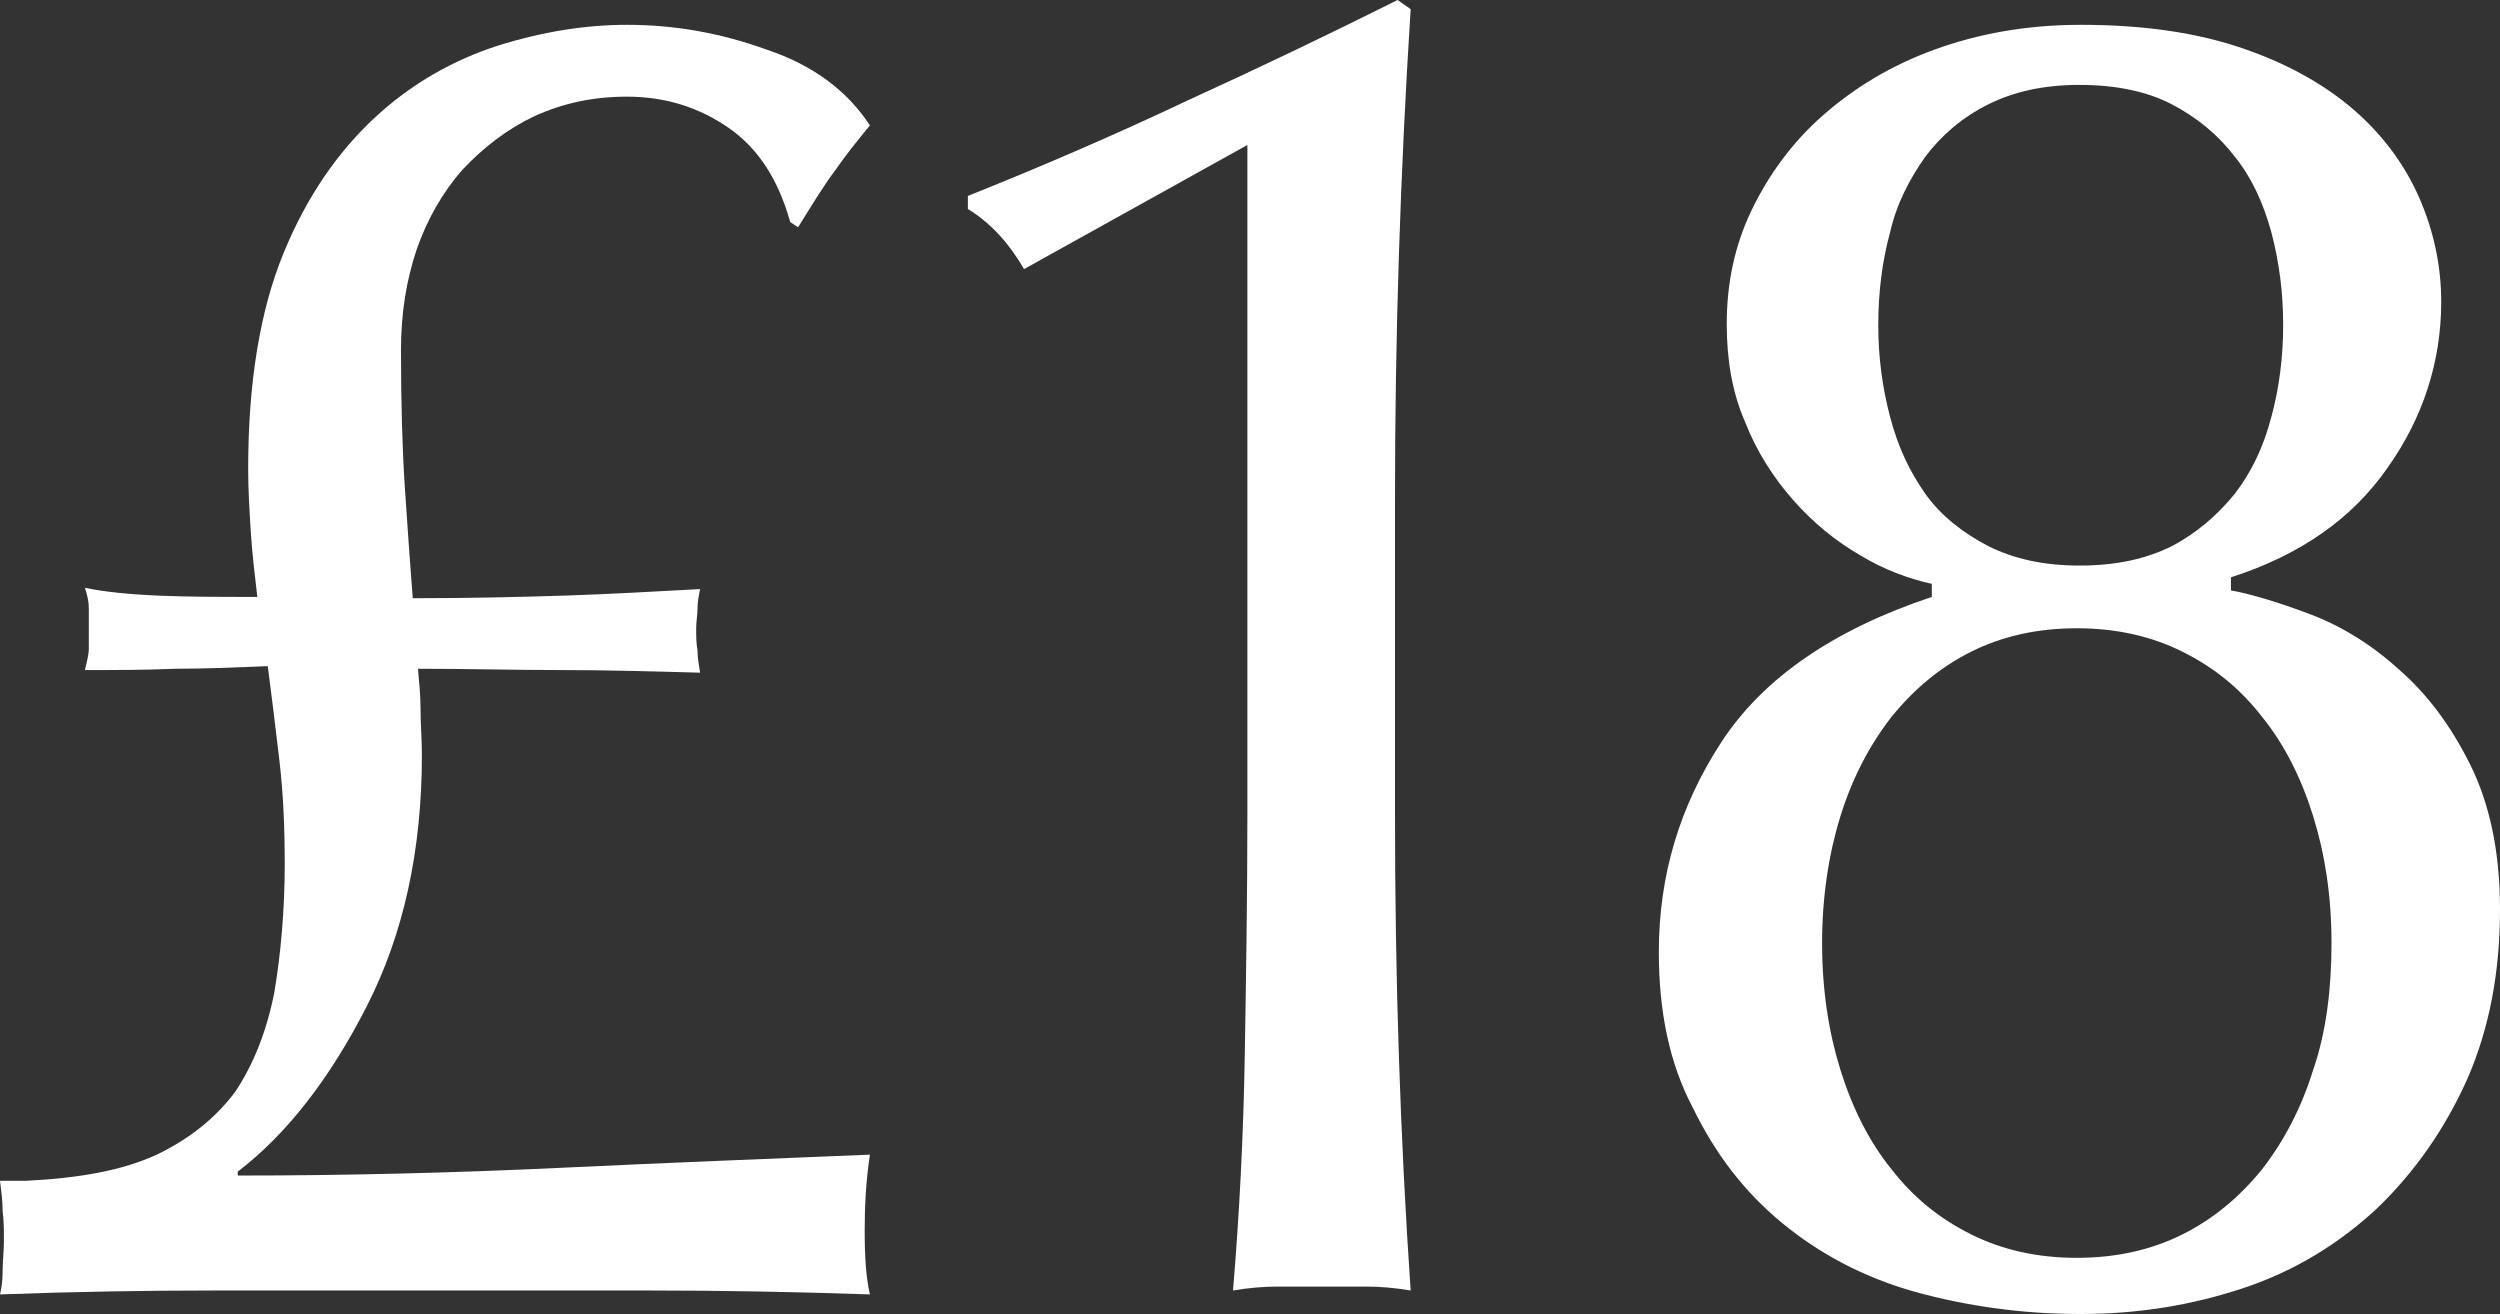 <?xml version="1.0" encoding="UTF-8"?>
<!-- Generator: Adobe Illustrator 28.0.0, SVG Export Plug-In . SVG Version: 6.00 Build 0)  -->
<svg xmlns="http://www.w3.org/2000/svg" xmlns:xlink="http://www.w3.org/1999/xlink" version="1.1" id="Layer_1" x="0px" y="0px" viewBox="0 0 191.4 100.6" style="enable-background:new 0 0 191.4 100.6;" xml:space="preserve">
<rect x="0" y="0" width="191.4" height="100.6" fill="#333333" stroke="none"/>
<style type="text/css">
	.st0{display:none;}
	.st1{display:inline;}
	.st2{fill:#FF6C01;}
	.st3{fill:#FFFFFF;}
</style>
<g id="Layer_1_00000167392383329821463560000009153168182126306964_" class="st0">
	<g class="st1">
		<g id="Group_44">
			<path id="Path_143" class="st2" d="M88.9-140.7l1.4-1.5c1.3,1.6,3.3,2.6,5.4,2.6c2.8,0,4.5-1.4,4.5-3.6c0-2.4-2-3.4-4.8-3.4     c-0.8,0-1.7,0-2,0v-2.3c0.3,0,1.2,0,2,0c2.4,0,4.5-0.9,4.5-3.2c0-2.1-2-3.3-4.3-3.3c-2,0-3.8,0.8-5.1,2.3l-1.4-1.4     c1.6-1.9,4.1-3,6.6-3c3.7,0,6.5,1.9,6.5,5.2c-0.1,2.3-1.9,4.2-4.2,4.5c2.5,0.2,4.4,2.3,4.5,4.8c0,3.2-2.6,5.6-6.9,5.6     C92.9-137.4,90.4-138.6,88.9-140.7"></path>
			<path id="Path_144" class="st2" d="M132.8-132.6l3.8-15.5l-10.2,13.9l-1-0.2l-2.6-17l-3.8,15.5l-2.2-0.6l4.6-18.8l3.4,0.8     l2.4,15.6l9.3-12.7l3.4,0.8l-4.6,18.8L132.8-132.6z"></path>
			
				<rect id="Rectangle_60" x="135.5" y="-139.4" transform="matrix(0.364 -0.931 0.931 0.364 221.013 47.345)" class="st2" width="19.3" height="2.4"></rect>
			<path id="Path_145" class="st2" d="M160.4-120.2l-2.6-18.9l-7.3,13.6l-2.1-1.1l9.2-17l2.2,1.2l2.7,18.6l7.1-13.3l2.1,1.1l-9.1,17     L160.4-120.2z"></path>
			<path id="Path_146" class="st2" d="M171.9-121.9l7.3-9.3l1.9,1.5l-7.2,9.3c-2,2.3-1.8,5.7,0.5,7.7s5.7,1.8,7.7-0.5     c0.1-0.2,0.3-0.3,0.4-0.5l7.2-9.3l1.9,1.5l-7.3,9.3c-2.1,3.4-6.5,4.4-9.9,2.3c-0.4-0.3-0.8-0.6-1.2-0.9c-3.4-2.1-4.4-6.5-2.3-9.9     C171.4-121.1,171.6-121.5,171.9-121.9"></path>
			<path id="Path_147" class="st2" d="M187.2-98.7l12.5-11.8l-4.2-4.5l1.6-1.5l10,10.7l-1.6,1.5l-4.2-4.5L188.9-97L187.2-98.7z"></path>
			<path id="Path_148" class="st2" d="M195.9-88.9l15.9-11.1l7.3,10.4l-1.8,1.2l-5.9-8.4l-5.1,3.6L212-85l-1.8,1.2l-5.8-8.2     l-5.5,3.8l5.9,8.4l-1.8,1.2L195.9-88.9z"></path>
			<path id="Path_149" class="st2" d="M215.2-53.3l8.2-3.3l-4.2-10.5l-8.2,3.3l-0.9-2.2l17.9-7.2l0.9,2.2l-7.7,3.1l4.2,10.5l7.7-3.1     l0.9,2.2l-17.9,7.2L215.2-53.3z"></path>
			<path id="Path_150" class="st2" d="M217.8-45.5l18.9-4.3l2.8,12.3l-2.1,0.5L235-47l-6.1,1.4l2.2,9.8l-2.1,0.5l-2.2-9.8l-6.5,1.5     l2.3,10l-2.1,0.5L217.8-45.5z"></path>
			<path id="Path_151" class="st2" d="M222.5-14.3l4.2-2l-0.7-9.6l-4.4-1.4l-0.2-2.7l19.9,6.3l0.2,3l-18.7,9.2L222.5-14.3z      M238.8-22.1L228-25.4l0.6,8.2L238.8-22.1z"></path>
			<path id="Path_152" class="st2" d="M221.5,3.4l8-4.3l0.3-3.8l-7.7-0.6l0.2-2.4l19.3,1.5L241,1.5c0,3.1-2.5,5.6-5.6,5.6     c-0.2,0-0.4,0-0.6,0c-2.9-0.1-5.3-2.5-5.2-5.4l-8.3,4.6L221.5,3.4z M235,4.6c2,0.2,3.7-1.2,4-3.2c0-0.1,0-0.2,0-0.4l0.4-5.1     L232-4.7l-0.4,5c-0.3,2,1.1,3.8,3.1,4.1C234.8,4.6,234.9,4.6,235,4.6"></path>
			
				<rect id="Rectangle_61" x="228.3" y="4.6" transform="matrix(0.187 -0.982 0.982 0.187 172.675 237.076)" class="st2" width="2.4" height="19.3"></rect>
			<path id="Path_153" class="st2" d="M214.6,32.5l18.1-6.1L218,21.7l0.7-2.3l18.4,5.9l-0.7,2.3l-17.8,6l14.4,4.6l-0.7,2.3     l-18.4-5.9L214.6,32.5z"></path>
			<path id="Path_154" class="st2" d="M220.6,43.8c4.8,2.3,6.9,8.1,4.5,12.9c-0.1,0.2-0.2,0.4-0.3,0.5c-1.3,2.6-3.8,4.5-6.7,5     l-0.2-2.2c2.1-0.4,4-1.8,5-3.7c1.8-4,0.1-8.6-3.9-10.4c-3.7-1.7-8-0.3-10.1,3.2c-0.9,1.7-1.1,3.7-0.6,5.6l3.5,1.8l3.1-5.9l1.9,1     l-4.2,8l-6.2-3.2c-1-2.7-0.8-5.7,0.6-8.3c2.4-4.8,8.2-6.8,13-4.4C220.2,43.6,220.5,43.7,220.6,43.8"></path>
			<path id="Path_155" class="st2" d="M192.6,70.2l13,11.2l4-4.6l1.6,1.4l-9.6,11.1l-1.6-1.4l4-4.7l-13-11.2L192.6,70.2z"></path>
			<path id="Path_156" class="st2" d="M183.6,79.9l12.8,14.5l-9.5,8.4l-1.4-1.6l7.7-6.8l-4.1-4.7l-7.6,6.6l-1.4-1.6l7.6-6.6l-4.4-5     l-7.7,6.8l-1.4-1.6L183.6,79.9z"></path>
			<path id="Path_157" class="st2" d="M172.4,93l-0.2,2.3c-2.2-0.6-4.6-0.2-6.6,1c-2.9,1.9-2.8,4-2,5.3c2.7,4.2,10.8-4.4,14.6,1.4     c1.7,2.7,0.6,6-2.6,8.1c-2.1,1.5-4.7,2-7.2,1.5l0.2-2.3c2.1,0.5,4.2,0.1,6-1.1c1.9-1.3,2.6-3.2,1.6-4.7     c-2.4-3.6-10.6,4.7-14.6-1.3c-1.5-2.4-1.5-5.8,2.9-8.7C166.9,92.8,169.8,92.3,172.4,93"></path>
			<path id="Path_158" class="st2" d="M150.2,102.9l7.3,15.6l5.5-2.6l0.9,1.9l-13.3,6.2l-0.9-1.9l5.6-2.6l-7.3-15.6L150.2,102.9z"></path>
			<path id="Path_159" class="st2" d="M103.9,118l-1.4,1.5c-1.3-1.6-3.3-2.6-5.4-2.5c-2.8,0-4.5,1.4-4.5,3.7c0,2.4,2,3.4,4.8,3.4     c0.8,0,1.7,0,2,0v2.2c-0.3,0-1.2,0-2,0c-2.4,0-4.5,1-4.5,3.2c0,2.1,2,3.3,4.3,3.3c2,0,3.8-0.9,5.1-2.4l1.3,1.5     c-1.6,2-4,3.1-6.6,3c-3.7,0-6.6-1.8-6.6-5.1c0.1-2.3,1.8-4.2,4.1-4.5c-2.5-0.2-4.4-2.2-4.5-4.7c0-3.2,2.5-5.6,6.8-5.6     C99.6,114.7,102.1,115.9,103.9,118"></path>
			<path id="Path_160" class="st2" d="M59.7,110.2L56,125.7l10.1-14l1,0.2l2.7,17l3.7-15.5l2.3,0.6l-4.4,18.8L68,132l-2.5-15.5     l-9.2,12.8l-3.4-0.8l4.4-18.8L59.7,110.2z"></path>
			
				<rect id="Rectangle_62" x="37.7" y="114.9" transform="matrix(0.356 -0.935 0.935 0.356 -78.032 119.031)" class="st2" width="19.3" height="2.4"></rect>
			<path id="Path_161" class="st2" d="M31.9,98.1l2.8,18.9l7.2-13.7l2.1,1.1l-9,17.1l-2.2-1.1L30,101.9l-7,13.4l-2.1-1.1l9-17.1     L31.9,98.1z"></path>
			<path id="Path_162" class="st2" d="M20.4,99.9l-7.2,9.4l-1.9-1.5l7.2-9.3c2-2.3,1.7-5.8-0.6-7.7c-2.3-2-5.8-1.7-7.7,0.6     c-0.1,0.1-0.2,0.3-0.3,0.4l-7.2,9.3l-1.9-1.5L8,90.2c2.7-3.4,7.6-4.1,11.1-1.4C22.4,91.6,23,96.5,20.4,99.9"></path>
			<path id="Path_163" class="st2" d="M5,76.9L-7.4,88.8l4.2,4.4l-1.6,1.5l-10.1-10.6l1.6-1.5l4.2,4.4L3.3,75.1L5,76.9z"></path>
			<path id="Path_164" class="st2" d="M-3.8,67.1l-15.7,11.3l-7.4-10.3l1.8-1.2l6,8.3l5.1-3.6l-5.9-8.2l1.8-1.2l5.9,8.2l5.4-3.9     l-6-8.3L-11,57L-3.8,67.1z"></path>
			<path id="Path_165" class="st2" d="M-23.5,31.8l-8.2,3.4l4.3,10.5l8.2-3.4l0.9,2.2l-17.9,7.4l-0.9-2.2l7.7-3.2L-33.7,36l-7.6,3.2     l-1-2.3l17.9-7.4L-23.5,31.8z"></path>
			<path id="Path_166" class="st2" d="M-26,24l-18.8,4.5l-2.9-12.3l2.1-0.5l2.4,10l6.1-1.4l-2.3-9.8l2.1-0.5l2.3,9.8l6.5-1.5     l-2.4-10l2.1-0.5L-26,24z"></path>
			<path id="Path_167" class="st2" d="M-31-7.2l-4.1,2.1l0.8,9.6l4.4,1.3l0.2,2.7l-19.9-6.1l-0.3-3l18.6-9.4L-31-7.2z M-47.2,0.7     l10.7,3.2l-0.7-8.2L-47.2,0.7z"></path>
			<path id="Path_168" class="st2" d="M-30.2-24.9l-8,4.4l-0.3,3.8l7.7,0.5l-0.2,2.4l-19.3-1.3l0.5-7.8c0-3.1,2.5-5.7,5.6-5.7     c0.2,0,0.4,0,0.6,0c2.9,0,5.3,2.5,5.3,5.4l8.2-4.7L-30.2-24.9z M-43.7-26c-2-0.2-3.7,1.2-3.9,3.2c0,0.1,0,0.2,0,0.4l-0.4,5.1     l7.4,0.5l0.4-5.1c0.3-2-1.1-3.8-3.1-4.1C-43.5-26-43.6-26-43.7-26"></path>
			
				<rect id="Rectangle_63" x="-39.5" y="-45.2" transform="matrix(0.178 -0.984 0.984 0.178 3.55 -66.934)" class="st2" width="2.4" height="19.3"></rect>
			<path id="Path_169" class="st2" d="M-23.6-54.1l-18.1,6.2l14.7,4.6l-0.7,2.3l-18.5-5.7l0.7-2.4l17.7-6.2l-14.3-4.4l0.7-2.3     l18.5,5.7L-23.6-54.1z"></path>
			<path id="Path_170" class="st2" d="M-29.7-65.3c-4.8-2.3-6.9-8-4.7-12.9c0.1-0.2,0.2-0.4,0.3-0.5c1.3-2.6,3.8-4.5,6.6-5l0.2,2.2     c-2.1,0.4-3.9,1.8-4.9,3.8c-1.9,3.6-0.5,8.1,3.2,10c0.1,0.1,0.3,0.1,0.4,0.2c3.6,2.1,8.1,0.9,10.2-2.7c0.1-0.1,0.1-0.2,0.2-0.4     c0.9-1.7,1-3.7,0.5-5.6l-3.5-1.8l-3,5.9l-1.9-1l4.1-8.1l6.2,3.2c1,2.7,0.9,5.7-0.5,8.3c-2.3,4.8-8.1,6.9-12.9,4.6     C-29.3-65.2-29.5-65.3-29.7-65.3"></path>
			<path id="Path_171" class="st2" d="M-1.8-92l-13.1-11.1l-4,4.7l-1.6-1.4L-11-111l1.6,1.4l-4,4.7l13.2,11.1L-1.8-92z"></path>
			<path id="Path_172" class="st2" d="M7-101.7l-12.9-14.5l9.4-8.4L5-123l-7.7,6.8l4.2,4.6l7.5-6.7l1.4,1.6L2.9-110l4.4,5l7.7-6.8     l1.4,1.6L7-101.7z"></path>
			<path id="Path_173" class="st2" d="M18-115l0.2-2.3c2.3,0.6,4.7,0.2,6.6-1.1c2.9-1.9,2.8-4.1,1.9-5.3c-2.8-4.2-10.8,4.5-14.6-1.3     c-1.8-2.7-0.6-6,2.6-8.1c2.1-1.5,4.7-2.1,7.2-1.6l-0.2,2.4c-2.1-0.5-4.2-0.1-5.9,1.2c-1.9,1.3-2.6,3.2-1.6,4.8     c2.4,3.6,10.6-4.8,14.6,1.2c1.6,2.3,1.6,5.8-2.8,8.7C23.7-114.9,20.8-114.3,18-115"></path>
			<path id="Path_174" class="st2" d="M40.2-125.1l-7.4-15.5l-5.5,2.6l-0.9-1.9l13.2-6.3l0.9,1.9l-5.5,2.6l7.4,15.5L40.2-125.1z"></path>
		</g>
	</g>
</g>
<g id="Layer_2_00000139290710495587743250000014524277035220908954_">
	<g>
		<path class="st3" d="M12,88.4c2.5-1.2,4.5-2.8,6-4.8c1.4-2.1,2.4-4.6,3-7.6c0.5-3,0.8-6.3,0.8-9.9c0-2.6-0.1-5.2-0.4-7.8    s-0.6-5-0.9-7.3c-2.4,0.1-4.8,0.2-7.1,0.2c-2.3,0.1-4.6,0.1-6.9,0.1c0.2-0.8,0.3-1.3,0.3-1.6V48v-1.4c0-0.5-0.1-1-0.3-1.6    c1.4,0.3,3.3,0.5,5.6,0.6c2.3,0.1,4.8,0.1,7.6,0.1c-0.2-1.7-0.4-3.4-0.5-5S19,37.5,19,35.9c0-6.6,0.9-12.1,2.7-16.5    c1.8-4.4,4.2-7.8,7-10.4s6-4.4,9.4-5.5c3.5-1.1,6.8-1.6,9.9-1.6c3.6,0,7.1,0.6,10.7,1.9C62.3,5,64.9,7,66.6,9.6    c-0.9,1.1-1.8,2.2-2.7,3.5c-0.9,1.2-1.8,2.7-2.8,4.3L60.5,17c-0.9-3.2-2.4-5.6-4.7-7.2c-2.3-1.6-4.9-2.4-7.8-2.4    c-2.6,0-4.9,0.5-7.1,1.5c-2.1,1-3.9,2.4-5.5,4.1c-1.5,1.7-2.7,3.8-3.5,6.1c-0.8,2.4-1.2,4.9-1.2,7.7c0,4,0.1,7.6,0.3,10.6    c0.2,3,0.4,5.8,0.6,8.4c4.5,0,8.4-0.1,11.6-0.2c3.2-0.1,6.7-0.3,10.4-0.5c-0.1,0.5-0.2,1-0.2,1.5s-0.1,1-0.1,1.5    c0,0.6,0,1.1,0.1,1.7c0,0.5,0.1,1.1,0.2,1.7c-3.6-0.1-7.2-0.2-10.7-0.2s-7.1-0.1-10.9-0.1c0.1,1.1,0.2,2.1,0.2,3.2    c0,1.1,0.1,2.2,0.1,3.4c0,7.3-1.4,13.7-4.2,19.2c-2.8,5.5-6.1,9.8-9.9,12.7V90c8.2,0,16.5-0.2,24.9-0.6c8.4-0.4,16.3-0.7,23.5-1    c-0.3,2-0.4,3.9-0.4,5.8c0,2,0.1,3.6,0.4,4.9c-5.8-0.2-11.4-0.3-16.9-0.3s-11.2,0-16.9,0c-5.5,0-10.9,0-16.4,0S5.5,98.9,0,99.1    c0.1-0.4,0.2-1,0.2-1.7c0-0.8,0.1-1.6,0.1-2.4c0-0.8,0-1.5-0.1-2.3c0-0.8-0.1-1.5-0.2-2.3h2C6.1,90.2,9.4,89.6,12,88.4z"></path>
		<path class="st3" d="M78.4,20.6c-1.1-1.9-2.5-3.5-4.3-4.6v-1c5.5-2.2,11.1-4.6,16.8-7.3C96.6,5.1,102,2.5,107,0l1,0.7    c-0.4,6.3-0.7,12.6-0.9,18.8s-0.3,12.5-0.3,18.8v24c0,6.3,0.1,12.6,0.3,18.6c0.2,6.1,0.5,12.1,0.9,17.9c-1.2-0.2-2.3-0.3-3.4-0.3    c-1.1,0-2.2,0-3.4,0s-2.3,0-3.4,0c-1.1,0-2.2,0.1-3.4,0.3c0.5-6,0.8-12,0.9-18c0.1-6,0.2-12.2,0.2-18.6V11.1L78.4,20.6z"></path>
		<path class="st3" d="M127,72.9c0-5.9,1.6-11.2,4.8-16.1c3.2-4.9,8.6-8.6,16.1-11.1v-1c-1.8-0.4-3.7-1.1-5.5-2.2    c-1.9-1.1-3.6-2.5-5.1-4.2s-2.8-3.7-3.7-6c-1-2.3-1.4-4.8-1.4-7.5c0-3.1,0.6-6,1.9-8.7s3.1-5.2,5.5-7.3c2.4-2.1,5.2-3.8,8.5-5    c3.3-1.2,7-1.9,11.2-1.9c4.8,0,8.9,0.6,12.4,1.8c3.5,1.2,6.3,2.8,8.5,4.7c2.2,1.9,3.9,4.2,5,6.7s1.7,5.2,1.7,8    c0,4.6-1.4,8.9-4.1,12.7c-2.7,3.9-6.7,6.7-12,8.4v1c1.6,0.3,3.6,0.9,6,1.8c2.4,0.9,4.7,2.3,6.8,4.2c2.2,1.9,4,4.3,5.5,7.3    s2.3,6.7,2.3,11.1c0,4.8-0.8,9.1-2.5,13c-1.7,3.8-4,7.1-6.9,9.9c-2.9,2.7-6.3,4.8-10.2,6.1s-8,2-12.5,2s-8.7-0.6-12.7-1.7    c-3.9-1.1-7.3-2.9-10.2-5.3c-2.9-2.4-5.1-5.3-6.8-8.8C127.8,81.4,127,77.4,127,72.9z M178.5,72.2c0-3.6-0.5-6.8-1.4-9.7    s-2.2-5.5-3.9-7.6c-1.7-2.2-3.7-3.8-6.1-5s-5.1-1.8-8.1-1.8s-5.7,0.6-8.1,1.8s-4.4,2.9-6.1,5c-1.7,2.2-3,4.7-3.9,7.6    c-0.9,2.9-1.4,6.2-1.4,9.7c0,3.6,0.5,6.8,1.4,9.7s2.2,5.5,3.9,7.6c1.7,2.2,3.7,3.8,6.1,5c2.4,1.2,5.1,1.8,8.1,1.8s5.7-0.6,8.1-1.8    c2.4-1.2,4.4-2.9,6.1-5c1.7-2.2,3-4.7,3.9-7.6C178.1,79,178.5,75.7,178.5,72.2z M174.8,24.9c0-2.5-0.3-4.8-0.9-7.1    c-0.6-2.2-1.5-4.2-2.8-5.8c-1.3-1.7-2.9-3-4.8-4c-1.9-1-4.3-1.5-7.1-1.5c-2.7,0-5,0.5-7,1.5s-3.6,2.4-4.8,4    c-1.2,1.7-2.2,3.6-2.7,5.8c-0.6,2.2-0.9,4.6-0.9,7.1c0,2.4,0.3,4.7,0.9,7c0.6,2.3,1.5,4.2,2.7,5.9c1.2,1.7,2.9,3,4.8,4    c2,1,4.3,1.5,7,1.5c2.8,0,5.1-0.5,7.1-1.5c1.9-1,3.5-2.4,4.8-4c1.3-1.7,2.2-3.6,2.8-5.9C174.5,29.7,174.8,27.3,174.8,24.9z"></path>
	</g>
</g>
<g id="Layer_3" class="st0">
	<g class="st1">
		<path d="M6.4,25.9c2.5-1.2,4.5-2.8,5.9-4.8c1.4-2.1,2.4-4.6,2.9-7.6S16,7.2,16,3.6C16,1,16-1.6,15.6-4.2s-0.6-5-0.9-7.3    c-2.4,0.1-4.7,0.2-7,0.2c-2.3,0.1-4.6,0.1-6.8,0.1c0.2-0.8,0.3-1.3,0.3-1.6v-1.7v-1.4c0-0.5-0.1-1-0.3-1.6    c1.4,0.3,3.3,0.5,5.6,0.6s4.8,0.1,7.6,0.1c-0.2-1.7-0.4-3.4-0.5-5s-0.2-3.2-0.2-4.8c0-6.6,0.9-12.1,2.7-16.5s4.1-7.8,6.9-10.4    s5.9-4.4,9.3-5.5s6.7-1.6,9.8-1.6c3.5,0,7,0.6,10.5,1.9c3.5,1.2,6.1,3.2,7.8,5.8c-0.9,1.1-1.7,2.2-2.6,3.5    c-0.9,1.2-1.8,2.7-2.8,4.3l-0.6-0.4c-0.9-3.2-2.4-5.6-4.6-7.2s-4.8-2.4-7.8-2.4c-2.6,0-4.9,0.5-7,1.5s-3.9,2.4-5.4,4.1    s-2.7,3.8-3.5,6.1C25.4-41,25-38.5,25-35.7c0,4,0.1,7.6,0.3,10.6c0.2,3,0.4,5.8,0.6,8.4c4.5,0,8.3-0.1,11.5-0.2    c3.2-0.1,6.6-0.3,10.3-0.5c-0.1,0.5-0.2,1-0.2,1.5s-0.1,1-0.1,1.5c0,0.6,0,1.1,0.1,1.7c0,0.5,0.1,1.1,0.2,1.7    c-3.6-0.1-7.2-0.2-10.6-0.2c-3.5,0-7.1-0.1-10.8-0.1c0.1,1.1,0.2,2.1,0.2,3.2c0,1.1,0.1,2.2,0.1,3.4c0,7.3-1.4,13.7-4.2,19.2    c-2.8,5.5-6.1,9.8-9.8,12.7v0.3c8.1,0,16.3-0.2,24.7-0.6c8.4-0.4,16.1-0.7,23.2-1c-0.3,2-0.4,3.9-0.4,5.8c0,2,0.1,3.6,0.4,4.9    c-5.7-0.2-11.3-0.3-16.8-0.3s-11,0-16.8,0c-5.4,0-10.8,0-16.3,0c-5.4,0-10.8,0.1-16.3,0.3c0.1-0.4,0.2-1,0.2-1.7    c0-0.8,0.1-1.6,0.1-2.4c0-0.8,0-1.5-0.1-2.3c0-0.8-0.1-1.5-0.2-2.3h2C0.5,27.6,3.8,27,6.4,25.9z"></path>
		<path d="M86.6-57.2c4.2-2.3,9.3-3.5,15.3-3.5c3.7,0,7.2,0.5,10.5,1.4c3.3,1,6.2,2.5,8.6,4.6c2.4,2.1,4.3,4.8,5.8,7.9    c1.4,3.2,2.1,7,2.1,11.5c0,3.3-0.4,6.3-1.1,9.1c-0.8,2.8-1.9,5.6-3.3,8.3c-1.5,2.7-3.3,5.4-5.6,8.1c-2.2,2.7-4.9,5.6-7.9,8.7    c-1.8,1.8-3.9,3.9-6.3,6.3c-2.4,2.4-4.8,4.9-7.2,7.4s-4.7,5.1-6.9,7.6s-4,4.8-5.6,6.9h13.5c6.8,0,12.9-0.1,18.2-0.4    c5.3-0.2,9.9-0.5,13.9-0.8c-0.5,2.1-0.7,3.9-0.7,5.3c0,1.3,0.2,3,0.7,4.9c-5.1-0.2-10.2-0.3-15.3-0.3c-5,0-10.1,0-15.3,0    c-5.1,0-10.2,0-15.3,0s-10.2,0.1-15.3,0.3v-1.7c6.7-6.6,12.4-12.5,17.3-17.5c4.9-5,9.1-9.6,12.5-13.6s6.2-7.7,8.3-10.9    c2.1-3.3,3.8-6.4,5.1-9.3c1.2-2.9,2.1-5.8,2.5-8.6s0.6-5.9,0.6-9.1c0-7.1-1.6-12.4-4.8-15.8s-6.9-5.1-11.2-5.1    c-3,0-5.7,0.6-7.8,1.7c-2.2,1.1-4,2.4-5.4,4s-2.5,3.3-3.3,5.1c-0.8,1.8-1.3,3.5-1.6,4.9l-1,0.3l-5-7.1    C78.9-51.3,82.4-54.9,86.6-57.2z"></path>
		<path d="M152.2-57.8c3.4-1.9,7.7-2.9,12.9-2.9c3.7,0,7.2,0.4,10.5,1.3s6.2,2.2,8.7,3.9c2.5,1.7,4.4,3.9,5.8,6.6    c1.4,2.7,2.1,5.9,2.1,9.6c0,3.5-0.6,6.6-1.9,9.3c-1.2,2.7-2.8,5.1-4.6,7.1c-1.9,2-3.9,3.6-6.2,4.8s-4.5,2.2-6.6,2.7v0.9    c2.5,0.2,5.1,0.6,7.8,1.4c2.8,0.7,5.3,1.9,7.7,3.6c2.4,1.7,4.3,3.9,5.9,6.7c1.6,2.8,2.4,6.3,2.4,10.7s-0.9,8.5-2.6,12.2    c-1.8,3.7-4.2,6.9-7.4,9.6c-3.2,2.7-7,4.8-11.5,6.2s-9.4,2.2-14.8,2.2c-4.9,0-9.1-0.5-12.5-1.4s-6.4-2-9-3.2    c0.4-0.8,0.7-2,1.1-3.8c0.3-1.8,0.5-3.4,0.6-4.8l0.9-0.6c0.9,1,1.9,2,3.1,3.2c1.2,1.2,2.7,2.2,4.3,3.2c1.7,1,3.5,1.8,5.4,2.4    c1.9,0.6,4.1,0.9,6.3,0.9c3.6,0,6.8-0.6,9.6-1.7c2.8-1.2,5.2-2.8,7.2-4.9c2-2.1,3.5-4.7,4.6-7.6c1-3,1.6-6.2,1.6-9.8    c0-3.9-0.5-7.3-1.5-10s-2.4-4.9-4.1-6.6c-1.8-1.7-3.9-2.9-6.3-3.7c-2.5-0.8-5.2-1.2-8.1-1.2c-1,0-2.2,0.1-3.4,0.3    s-2.2,0.4-3.1,0.6c0.1-0.5,0.2-1,0.2-1.5s0.1-1,0.1-1.5s0-1-0.1-1.5c0-0.5-0.1-1-0.2-1.5c1.9,0.4,4,0.6,6.4,0.6    c3.3,0,6-0.7,8.1-2.1c2.1-1.4,3.7-3.2,4.9-5.3c1.2-2.2,2-4.5,2.4-7.1s0.6-5.1,0.6-7.5c0-3.1-0.5-5.7-1.4-8s-2.1-4.1-3.5-5.5    s-3-2.5-4.8-3.2s-3.7-1-5.6-1c-4,0-7.4,1.2-10.2,3.5c-2.8,2.4-4.7,5-5.8,8l-1,0.3l-3.3-7.8C146.2-53.9,148.9-55.8,152.2-57.8z"></path>
	</g>
</g>
</svg>
